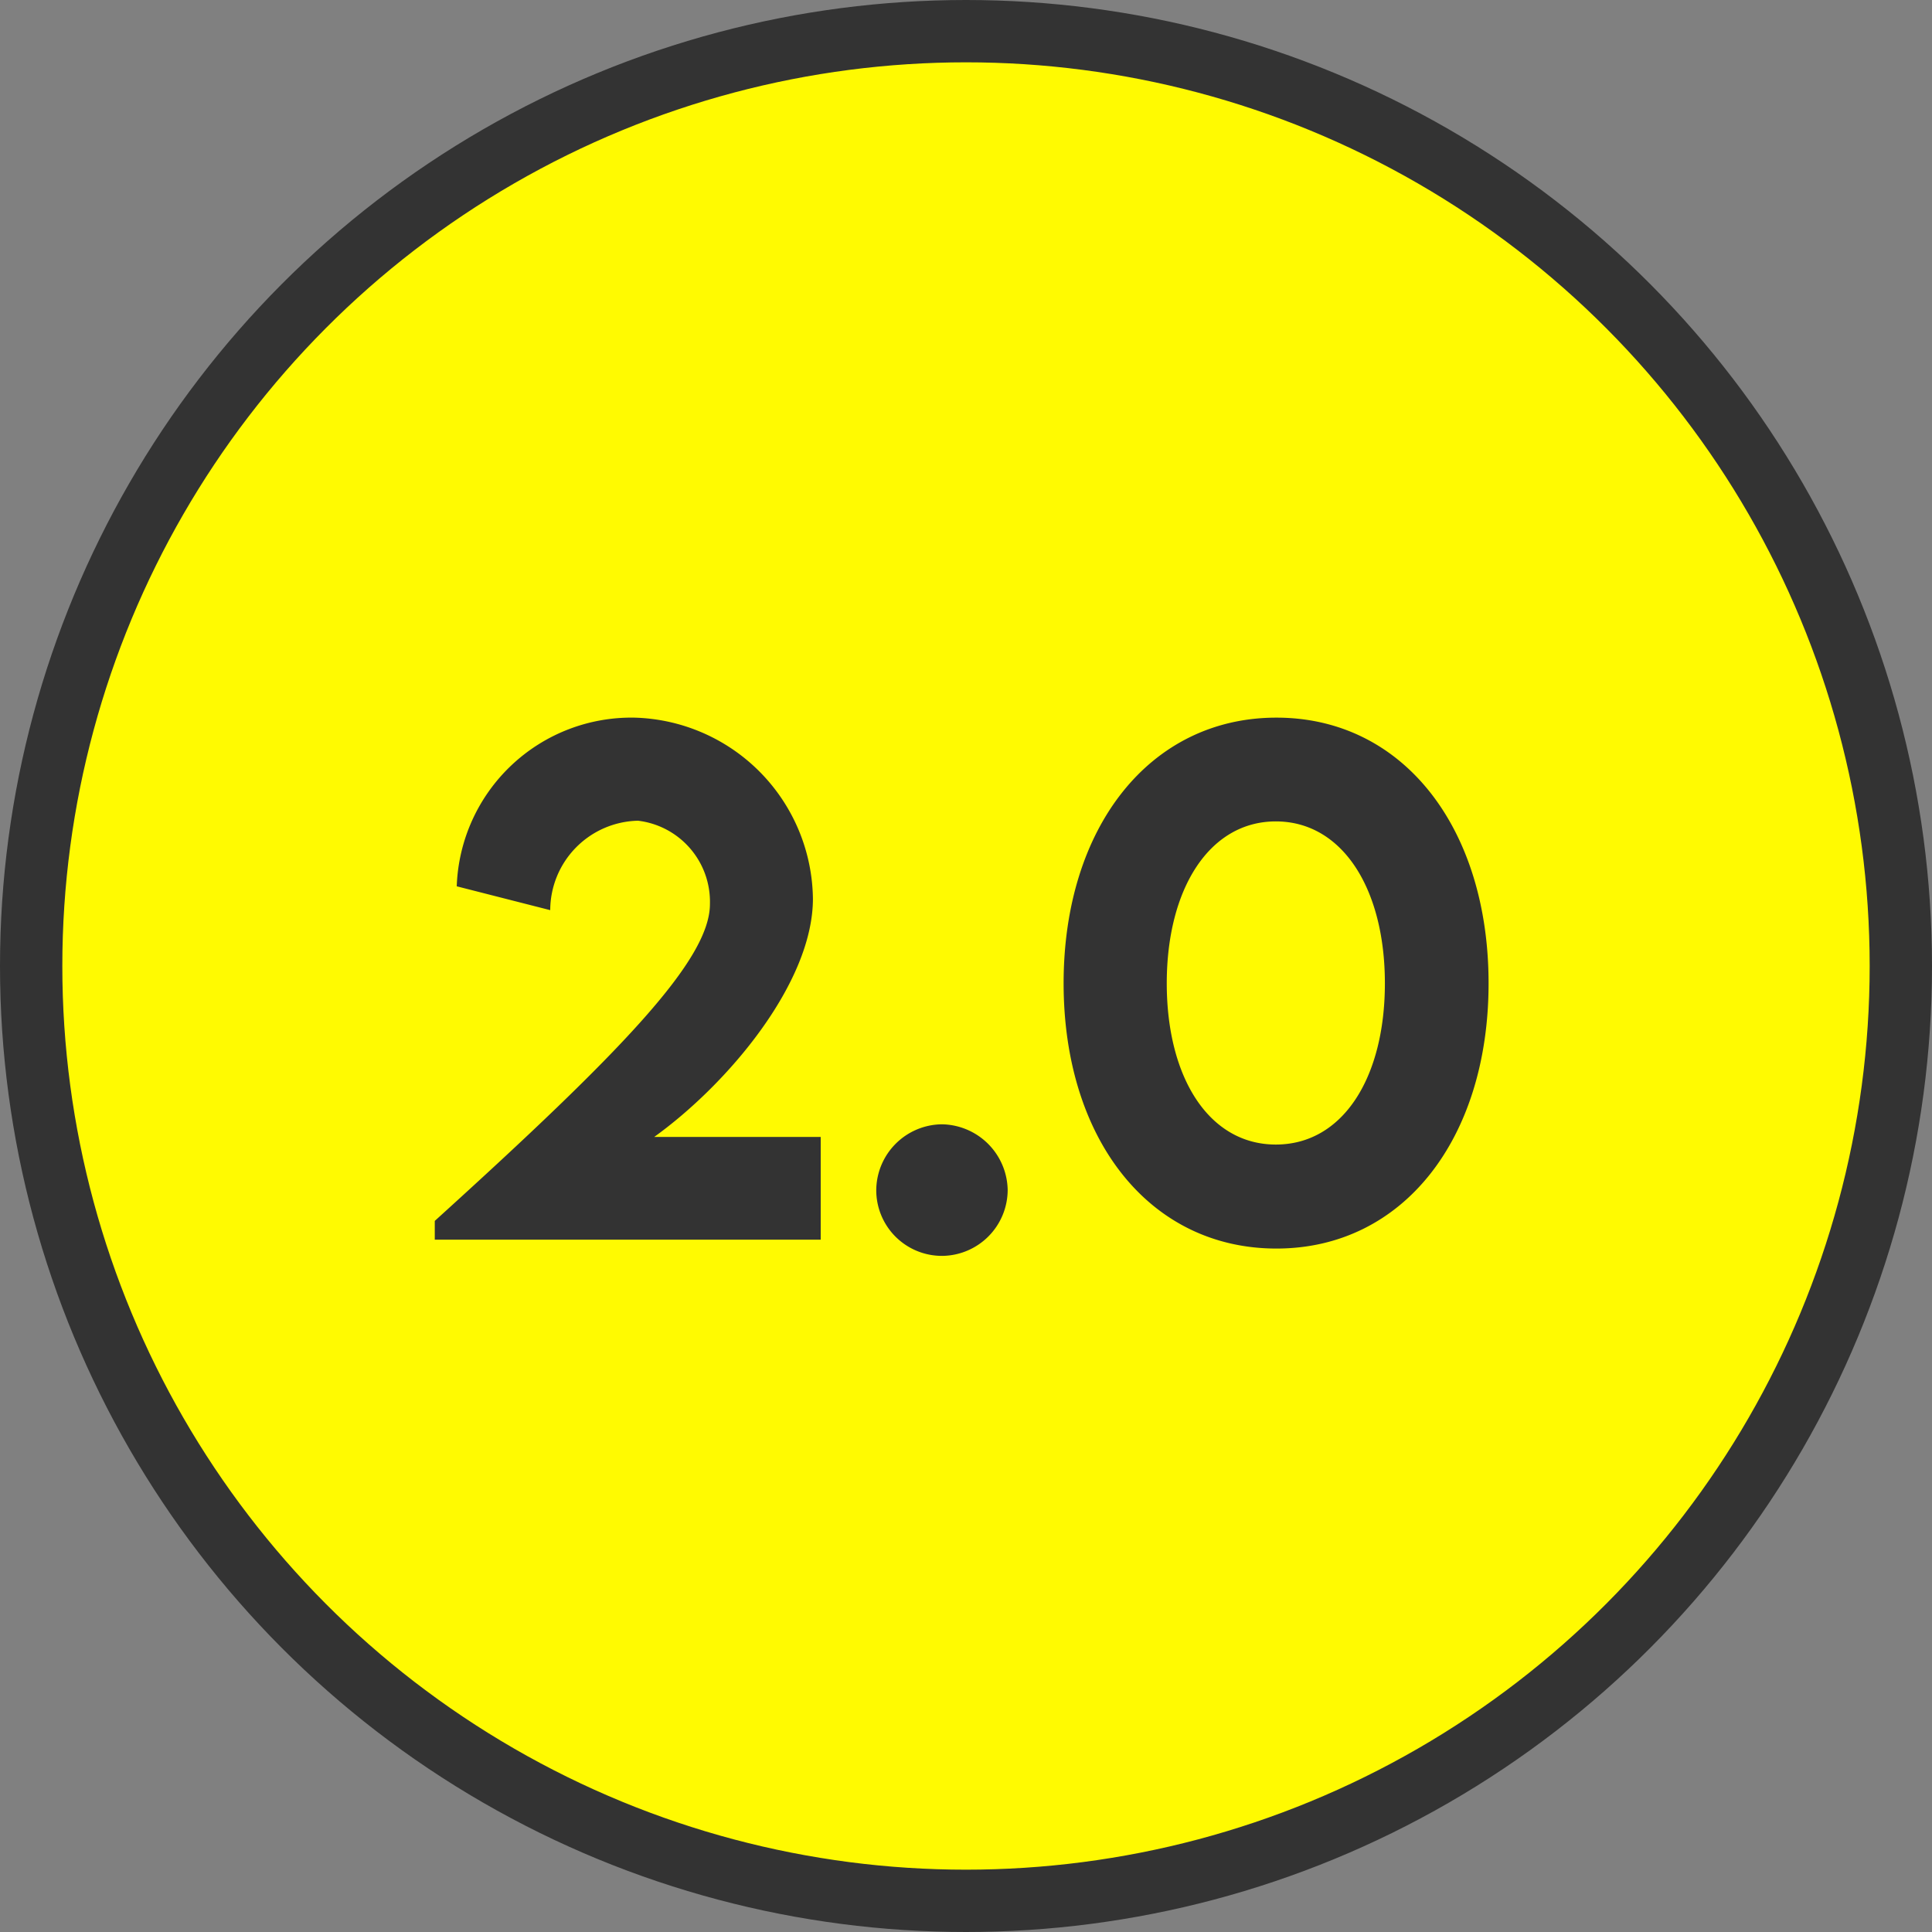 <svg xmlns="http://www.w3.org/2000/svg" width="24.8" height="24.8" viewBox="0 0 24.8 24.8"><rect x="0" y="0" width="24.8" height="24.8" fill="#808080" stroke="none"/><g transform="translate(-295.623 -1113)"><circle cx="12" cy="12" r="12" transform="translate(296.023 1113.4)" fill="#fffa01" stroke="#333" stroke-width=".8"/><path d="M304.021 1127.594c.943-.678 2.037-1.976 2.037-3.058a2.354 2.354 0 00-2.29-2.324 2.243 2.243 0 00-2.282 2.165l1.2.306a1.152 1.152 0 011.127-1.148 1.048 1.048 0 01.923 1.07c0 .71-1.107 1.87-3.532 4.067v.241h4.954v-1.319zm3.7 1.527a.849.849 0 00.837-.844.858.858 0 00-.845-.845.852.852 0 00-.842.845.843.843 0 00.845.844zm4.287-.094c1.629 0 2.723-1.413 2.723-3.405s-1.094-3.41-2.723-3.41-2.732 1.413-2.732 3.41 1.099 3.405 2.732 3.405zm-.008-1.335c-.857 0-1.4-.857-1.4-2.07s.547-2.078 1.4-2.078 1.4.862 1.4 2.078-.542 2.07-1.4 2.07z" fill="#333"/></g></svg>